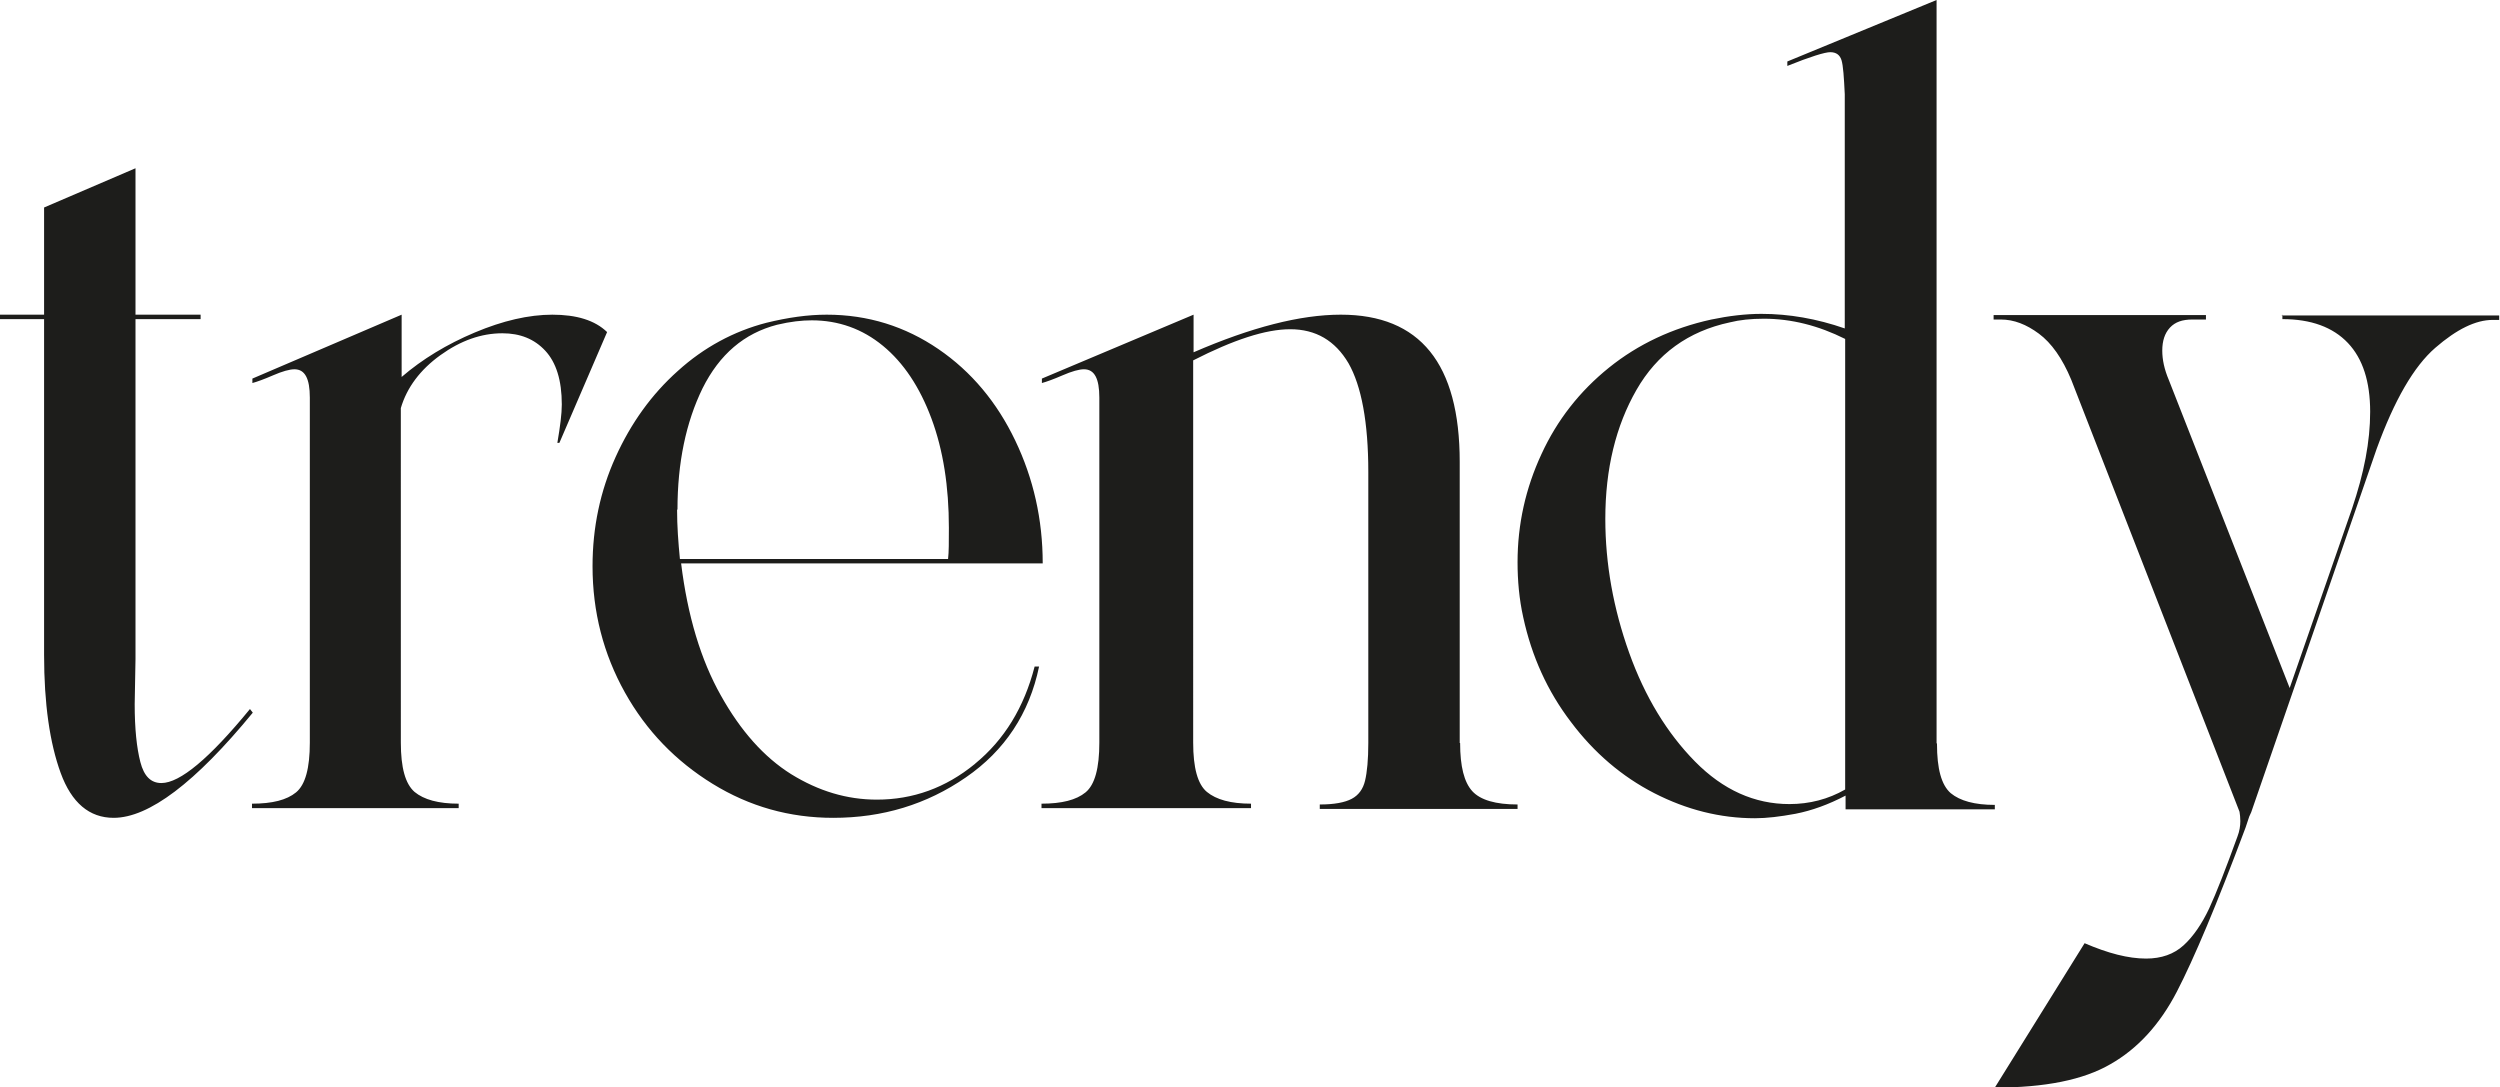 <?xml version="1.0" encoding="UTF-8"?><svg id="katman_2" xmlns="http://www.w3.org/2000/svg" viewBox="0 0 61.81 26.88"><g id="katman_1"><path d="M6.18,17.53c-1,1.22-1.73,1.83-2.19,1.83-.26,0-.43-.17-.52-.52-.09-.35-.14-.82-.14-1.43l.02-1.11V7.89h1.61v-.11h-1.61v-3.62l-2.26,.97v2.65H0v.11H1.09v8.3c0,1.21,.14,2.18,.41,2.92,.27,.74,.71,1.11,1.31,1.11,.87,0,2.02-.87,3.44-2.6l-.07-.09ZM13.66,7.78c-.59,0-1.23,.15-1.92,.44-.69,.29-1.3,.66-1.81,1.1v-1.54l-3.69,1.58v.11c.11-.03,.28-.09,.51-.19,.23-.1,.41-.15,.53-.15,.26,0,.38,.23,.38,.7v8.53c0,.63-.11,1.04-.34,1.23s-.59,.28-1.09,.28v.11h5.11v-.11c-.5,0-.86-.1-1.09-.29-.23-.2-.34-.6-.34-1.22V10.09c.15-.51,.48-.95,.98-1.31,.5-.36,1.01-.54,1.53-.54,.44,0,.79,.14,1.06,.43,.27,.29,.41,.73,.41,1.33,0,.23-.04,.54-.11,.95h.05l1.18-2.74c-.3-.29-.75-.43-1.36-.43Zm10.44,11.11c-.72,.59-1.53,.88-2.42,.88-.74,0-1.44-.21-2.12-.63-.67-.42-1.25-1.07-1.74-1.95-.49-.87-.82-1.96-.98-3.26h8.94c0-1.09-.23-2.1-.68-3.04-.45-.94-1.08-1.7-1.9-2.26s-1.74-.85-2.76-.85c-.47,0-.96,.07-1.49,.2-.81,.21-1.55,.61-2.19,1.19-.65,.58-1.16,1.29-1.54,2.13s-.57,1.74-.57,2.7c0,1.13,.27,2.17,.8,3.12s1.26,1.7,2.17,2.26c.91,.56,1.9,.84,2.98,.84,1.22,0,2.31-.33,3.28-1,.96-.66,1.57-1.58,1.81-2.74h-.11c-.26,1.01-.75,1.81-1.47,2.4Zm-7.35-6.29c0-1.16,.21-2.16,.62-3,.42-.84,1.03-1.36,1.84-1.57,.33-.08,.62-.11,.86-.11,.66,0,1.25,.21,1.76,.63,.51,.42,.91,1.02,1.2,1.8,.29,.78,.43,1.68,.43,2.7,0,.35,0,.6-.02,.77h-6.63c-.04-.41-.07-.81-.07-1.22Zm19.34,5.77v-6.95c0-2.43-.98-3.64-2.94-3.64-1,0-2.21,.31-3.64,.93v-.93l-3.75,1.58v.11c.11-.03,.28-.09,.51-.19,.23-.1,.41-.15,.53-.15,.26,0,.38,.23,.38,.7v8.53c0,.63-.11,1.04-.34,1.23s-.59,.28-1.09,.28v.11h5.18v-.11c-.5,0-.86-.1-1.09-.29s-.34-.6-.34-1.22V8.91c1-.51,1.79-.77,2.4-.77,.63,0,1.11,.28,1.44,.84,.32,.56,.49,1.46,.49,2.69v6.7c0,.41-.03,.72-.08,.93s-.16,.36-.33,.45c-.17,.09-.43,.14-.79,.14v.11h4.89v-.11c-.54,0-.92-.11-1.12-.33-.2-.22-.3-.61-.3-1.19Zm11.79,0V0l-3.69,1.52v.11c.57-.23,.93-.34,1.06-.34,.15,0,.24,.07,.28,.2s.06,.42,.08,.84v5.79c-.69-.24-1.38-.36-2.06-.36-.39,0-.81,.05-1.24,.14-.96,.21-1.81,.61-2.53,1.19-.72,.58-1.28,1.29-1.67,2.14-.39,.84-.59,1.73-.59,2.67,0,.45,.04,.91,.14,1.36,.21,.97,.6,1.83,1.18,2.59,.57,.76,1.26,1.35,2.06,1.76,.8,.41,1.63,.62,2.49,.62,.29,0,.62-.04,1-.11,.41-.08,.82-.23,1.24-.45v.34h3.69v-.11c-.5,0-.86-.1-1.09-.29-.23-.2-.34-.6-.34-1.22Zm-2.26,1.15c-.42,.24-.88,.36-1.38,.36-.86,0-1.64-.35-2.33-1.05s-1.24-1.6-1.63-2.69c-.39-1.09-.59-2.2-.59-3.31,0-1.24,.26-2.3,.77-3.19,.51-.89,1.28-1.45,2.31-1.67,.24-.06,.52-.09,.84-.09,.68,0,1.35,.17,2.01,.5v11.15Zm10.81-11.74v.11c.71,0,1.25,.2,1.62,.59,.37,.39,.55,.96,.55,1.7s-.15,1.51-.45,2.4l-1.54,4.43-2.99-7.62c-.11-.26-.16-.5-.16-.72,0-.24,.06-.43,.19-.57s.31-.2,.55-.2h.34v-.11h-5.25v.11h.18c.32,0,.63,.12,.94,.35,.31,.23,.58,.61,.8,1.14l4.16,10.68c.01,.06,.02,.14,.02,.23,0,.12-.02,.25-.07,.38-.29,.8-.52,1.39-.7,1.78-.18,.38-.39,.69-.63,.91s-.55,.33-.93,.33c-.44,0-.94-.13-1.52-.38l-2.22,3.57c1.24,0,2.19-.19,2.86-.58,.67-.38,1.22-.98,1.64-1.79,.42-.81,.99-2.16,1.7-4.06l.09-.27,.05-.11,3.1-8.98c.44-1.21,.92-2.04,1.45-2.5,.53-.46,1-.69,1.42-.69h.16v-.11h-5.38Z" style="fill:#1d1d1b;"/></g></svg>